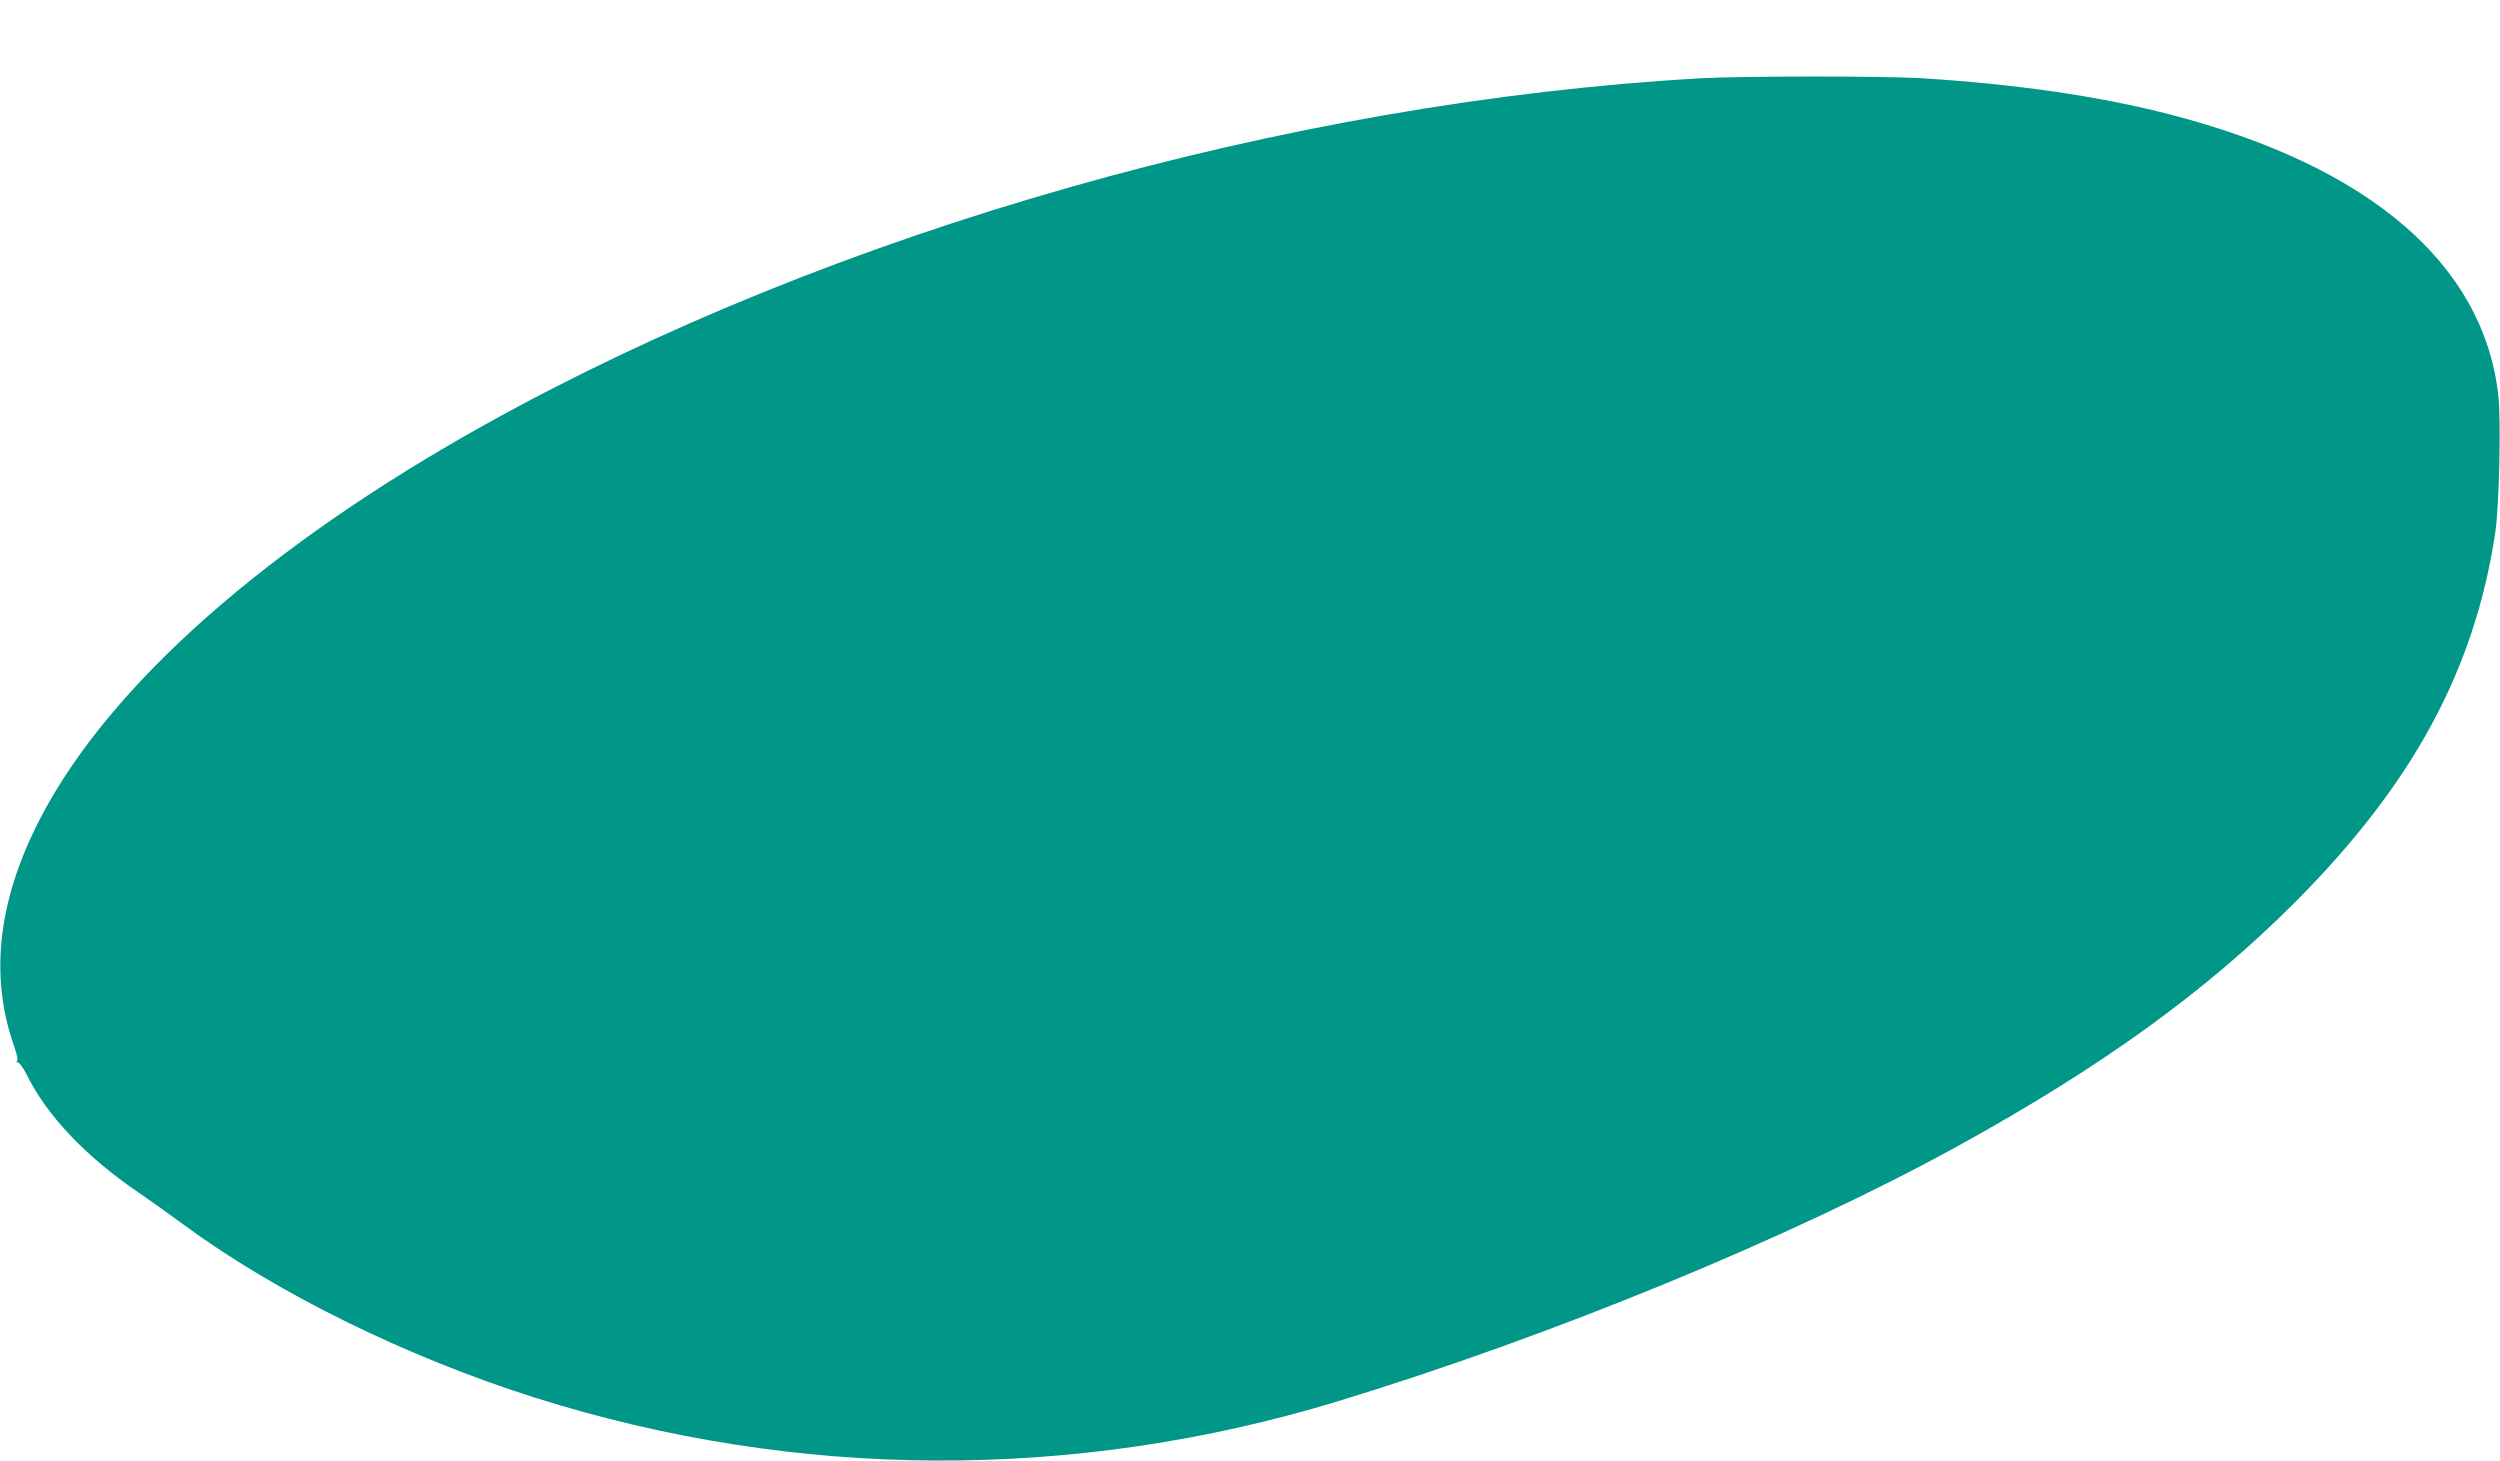 <?xml version="1.0" standalone="no"?>
<!DOCTYPE svg PUBLIC "-//W3C//DTD SVG 20010904//EN"
 "http://www.w3.org/TR/2001/REC-SVG-20010904/DTD/svg10.dtd">
<svg version="1.0" xmlns="http://www.w3.org/2000/svg"
 width="1280pt" height="748pt" viewBox="0 0 1280 748"
 preserveAspectRatio="xMidYMid meet">
<g transform="translate(0,748) scale(0.1,-0.1)"
fill="#009688" stroke="none">
<path d="M8705 7079 c-2115 -120 -4445 -784 -6220 -1772 -1115 -621 -1919
-1330 -2274 -2008 -219 -418 -266 -806 -142 -1166 19 -55 25 -84 17 -87 -6 -2
-4 -5 4 -5 9 -1 28 -27 44 -58 103 -212 304 -424 573 -607 54 -37 157 -110
230 -164 477 -352 1144 -680 1802 -888 1338 -423 2759 -429 4106 -20 1094 333
2330 841 3175 1306 740 407 1274 793 1730 1250 602 603 920 1189 1026 1894 20
135 30 583 15 707 -79 671 -664 1170 -1681 1433 -362 94 -793 156 -1280 186
-190 11 -918 11 -1125 -1z"/>
</g>
</svg>
